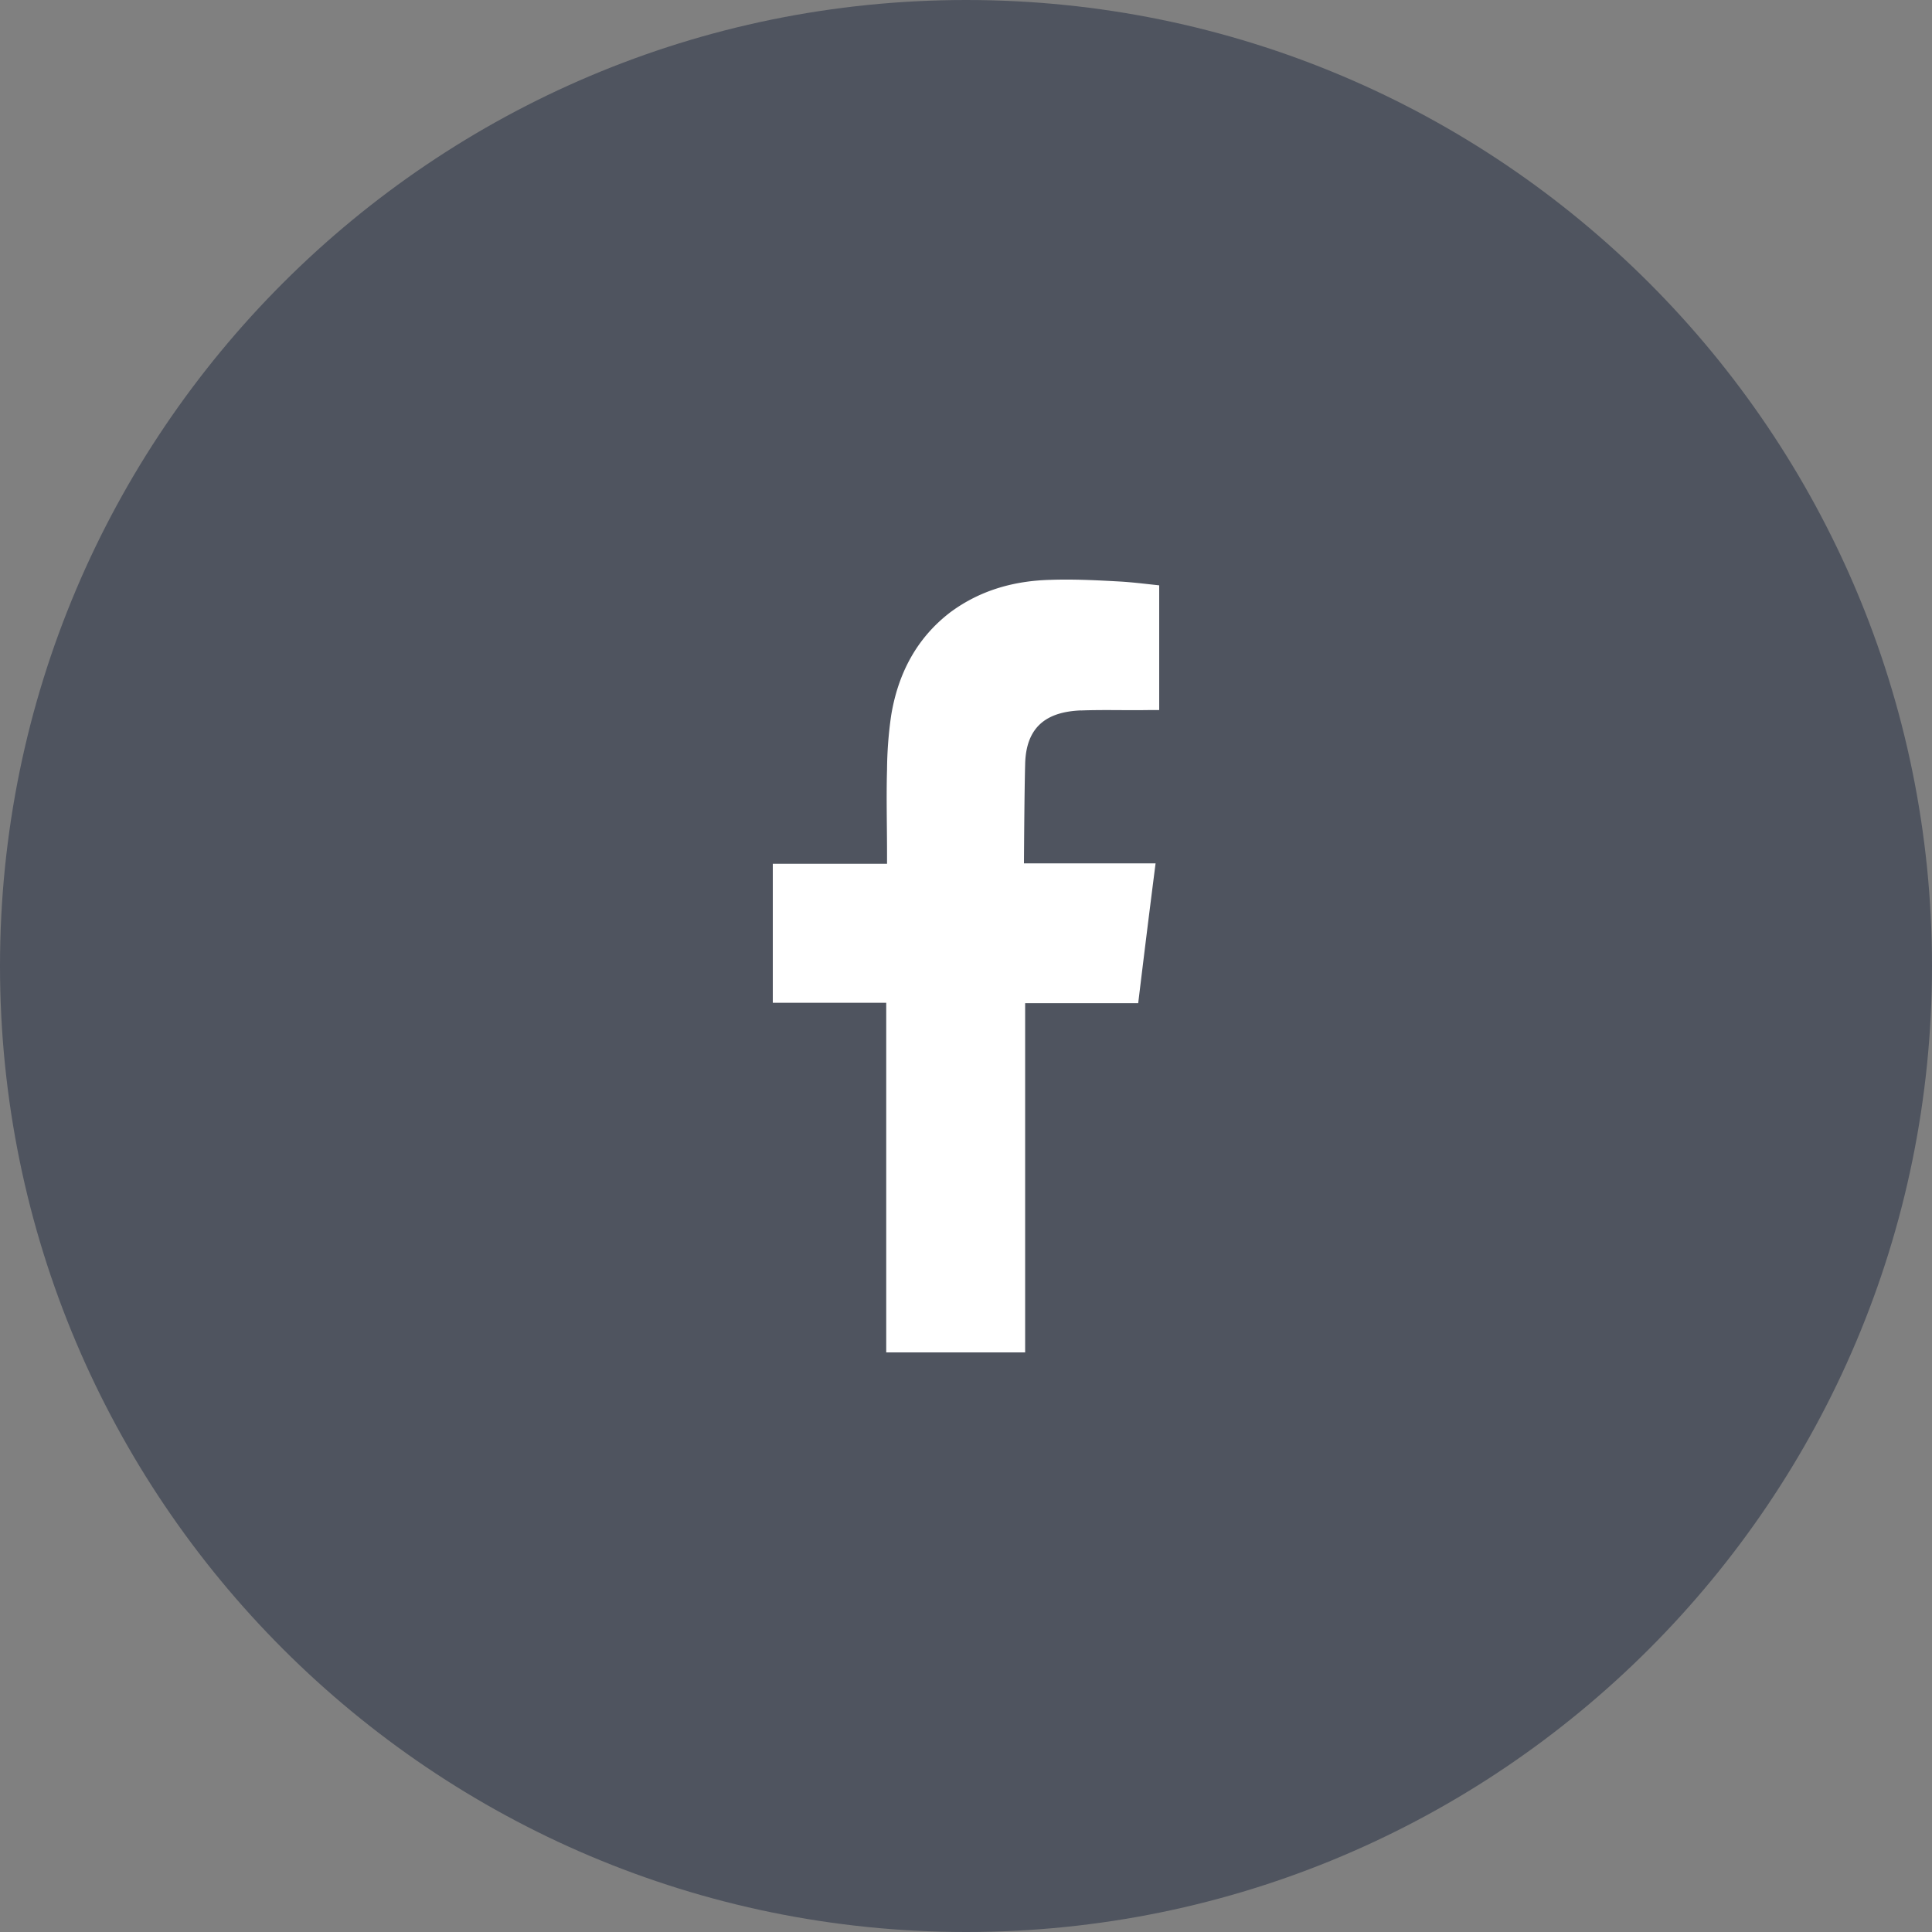 <svg width="31" height="31" fill="none" xmlns="http://www.w3.org/2000/svg"><rect width="100%" height="100%" fill="#808080" stroke="none"/><path d="M15.503 0C24.061 0 31 6.937 31 15.5 31 24.056 24.061 31 15.503 31 6.946 31 0 24.063 0 15.5 0 6.937 6.946 0 15.503 0z" fill="#4F545F"/><path fill-rule="evenodd" clip-rule="evenodd" d="M17.343 11.4c.37-.014.732 0 1.108-.007h.149V9.392c-.195-.02-.402-.047-.61-.06-.375-.021-.757-.041-1.133-.028-.576.014-1.12.162-1.6.514-.544.412-.849.987-.959 1.67a6.39 6.39 0 00-.065.858c-.013.446 0 .899 0 1.345v.169H12.4v2.23h1.82v5.61h2.229v-5.603h1.814c.09-.744.181-1.48.279-2.244H16.43s.006-1.109.019-1.588c.013-.643.389-.845.894-.866z" fill="#fff"/></svg>
